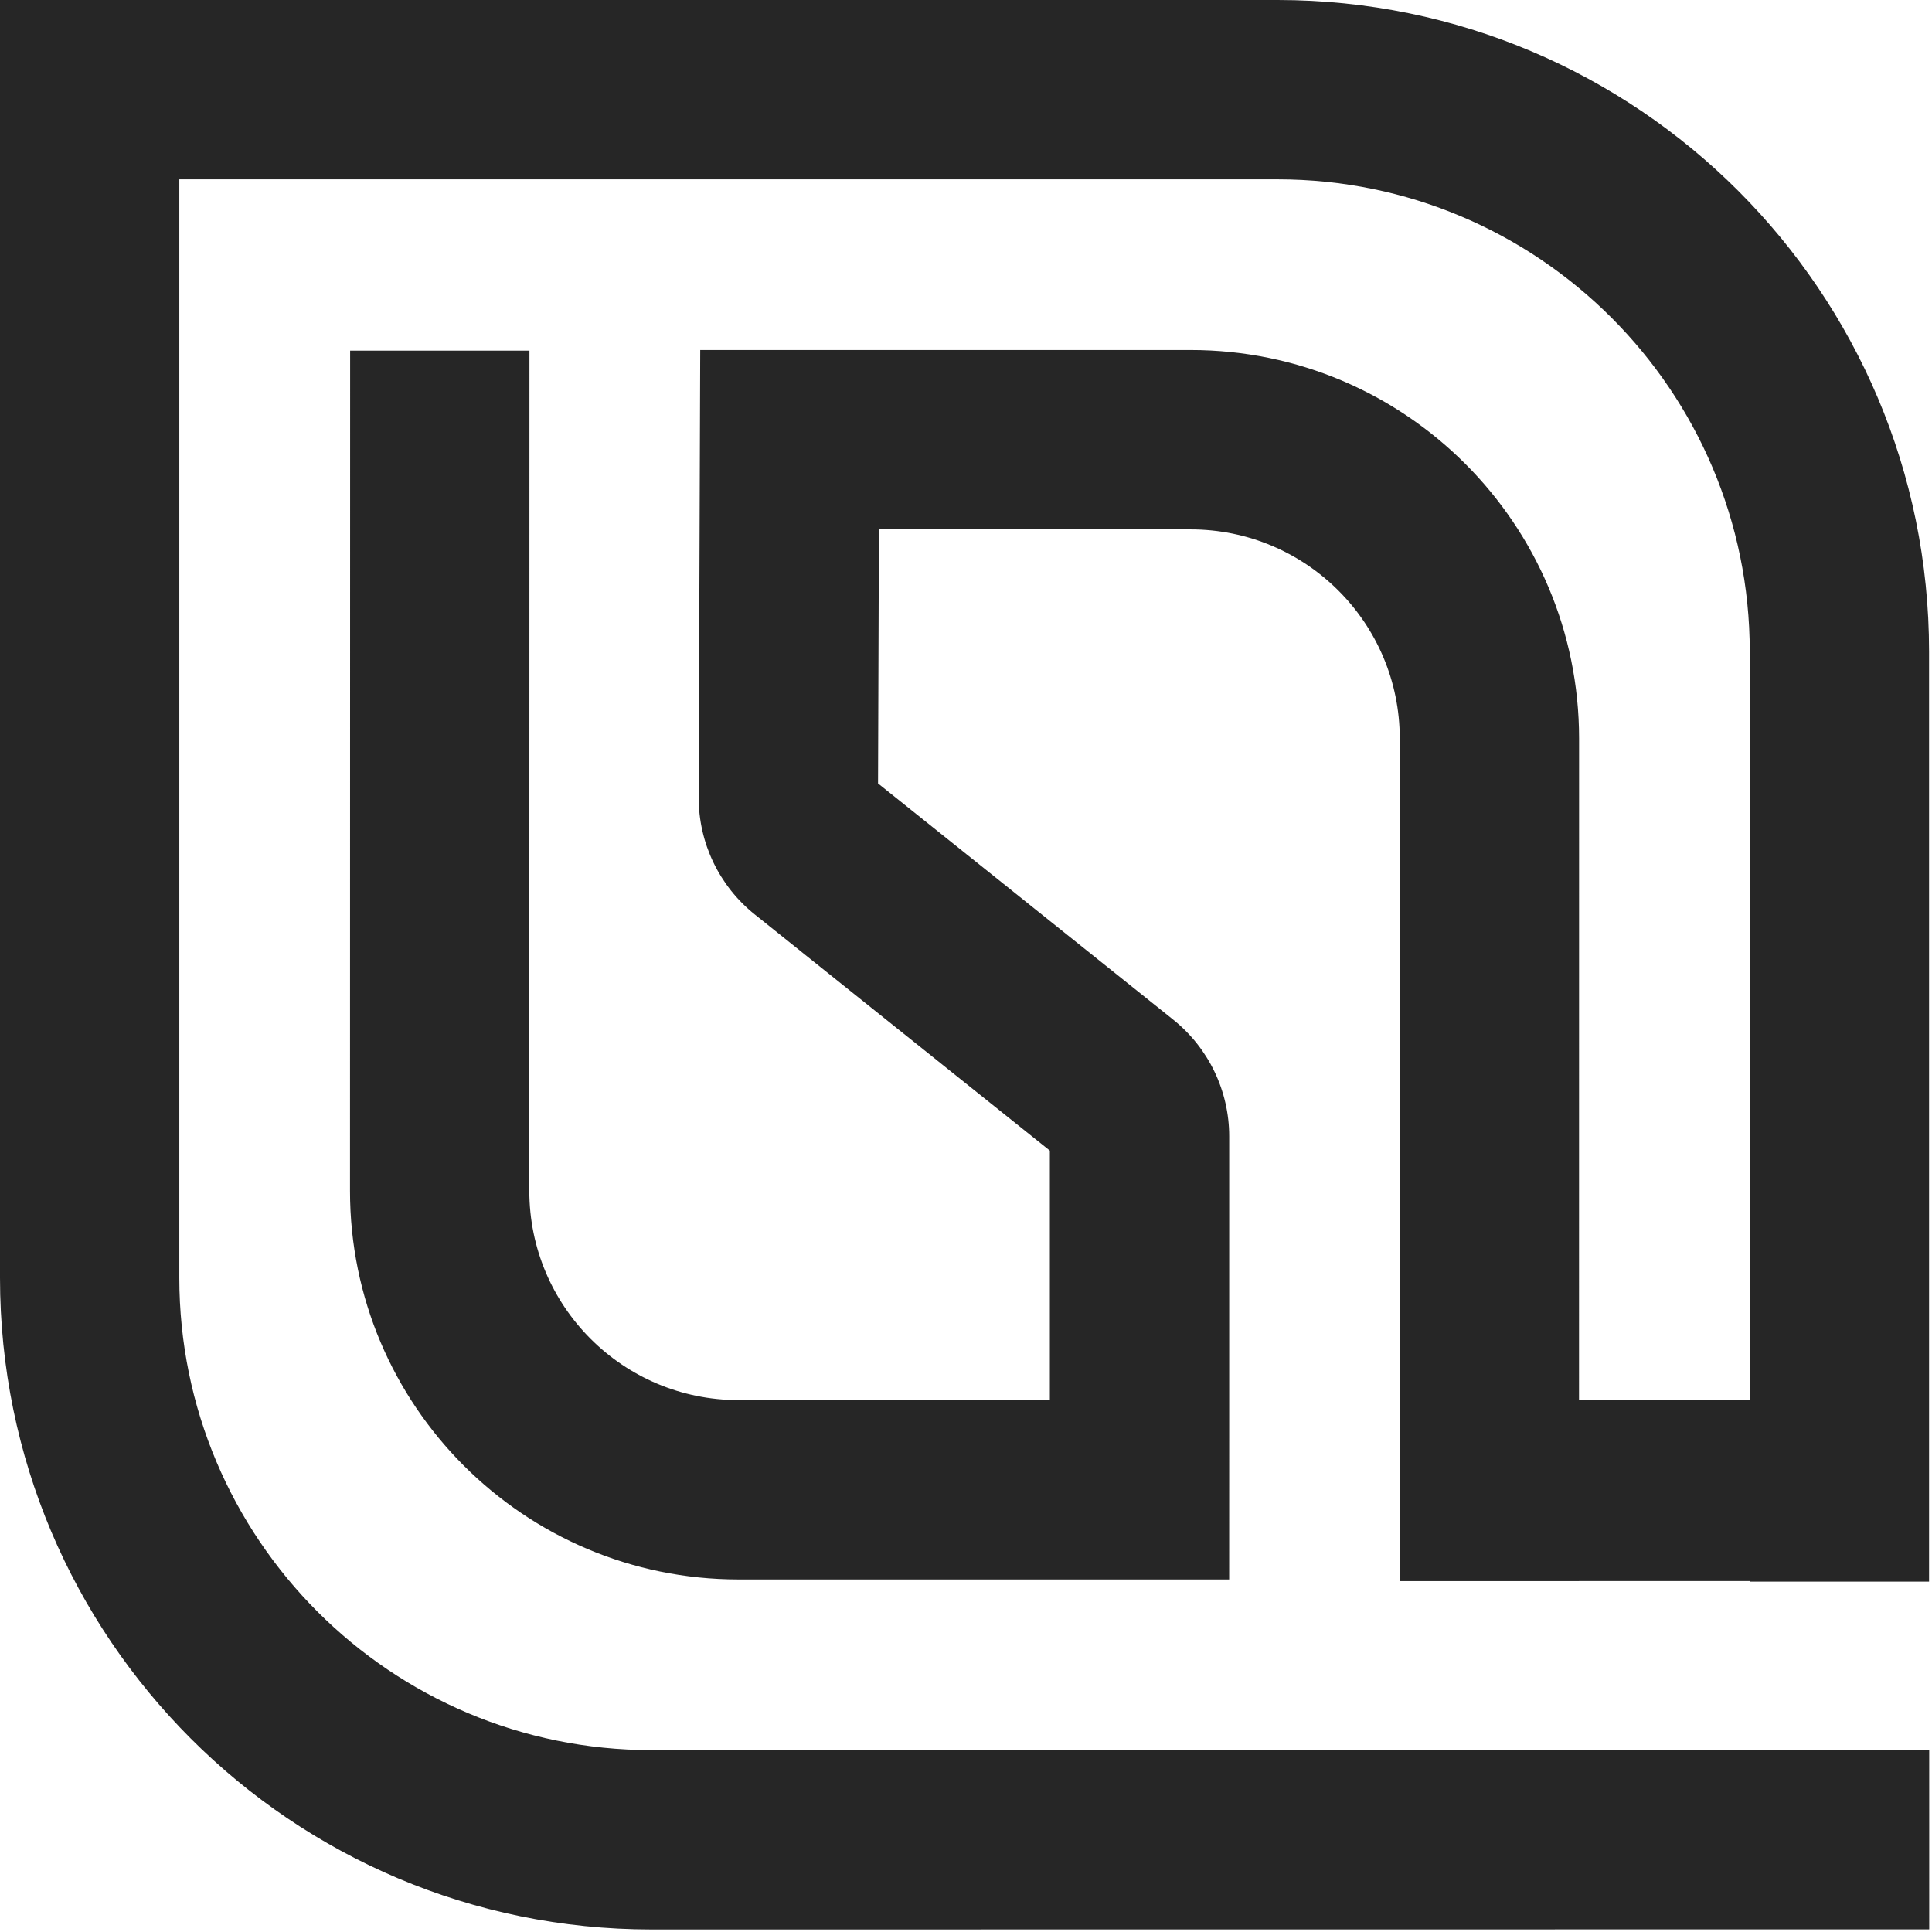 <svg width="118" height="118" viewBox="0 0 118 118" fill="none" xmlns="http://www.w3.org/2000/svg">
<path d="M117.83 106.886L117.831 117.839L39.792 117.846C17.816 117.846 4.45635e-05 100.026 0 78.045V0L78.03 1.26403e-05C100.006 1.26403e-05 117.821 17.819 117.821 39.8V96.6H106.869V96.564H96.439V96.568L85.487 96.567L85.493 45.114C85.494 38.055 79.774 32.333 72.716 32.333H53.681L53.627 47.849L71.651 62.273C73.815 64.006 75.075 66.628 75.075 69.401V86.87L75.073 96.467H45.106C31.999 96.467 21.375 85.839 21.377 72.73L21.385 21.415L32.337 21.417L32.329 72.731C32.328 79.79 38.048 85.513 45.106 85.513H64.121V70.277L46.097 55.851C43.924 54.112 42.663 51.476 42.672 48.692L42.767 21.379L72.716 21.378C85.823 21.378 96.447 32.006 96.445 45.115L96.441 85.494H106.869V39.8C106.869 23.869 93.957 10.954 78.03 10.954L10.952 10.954L10.952 78.045C10.952 93.977 23.864 106.891 39.792 106.891L117.83 106.886Z" fill="#262626"/>
</svg>
